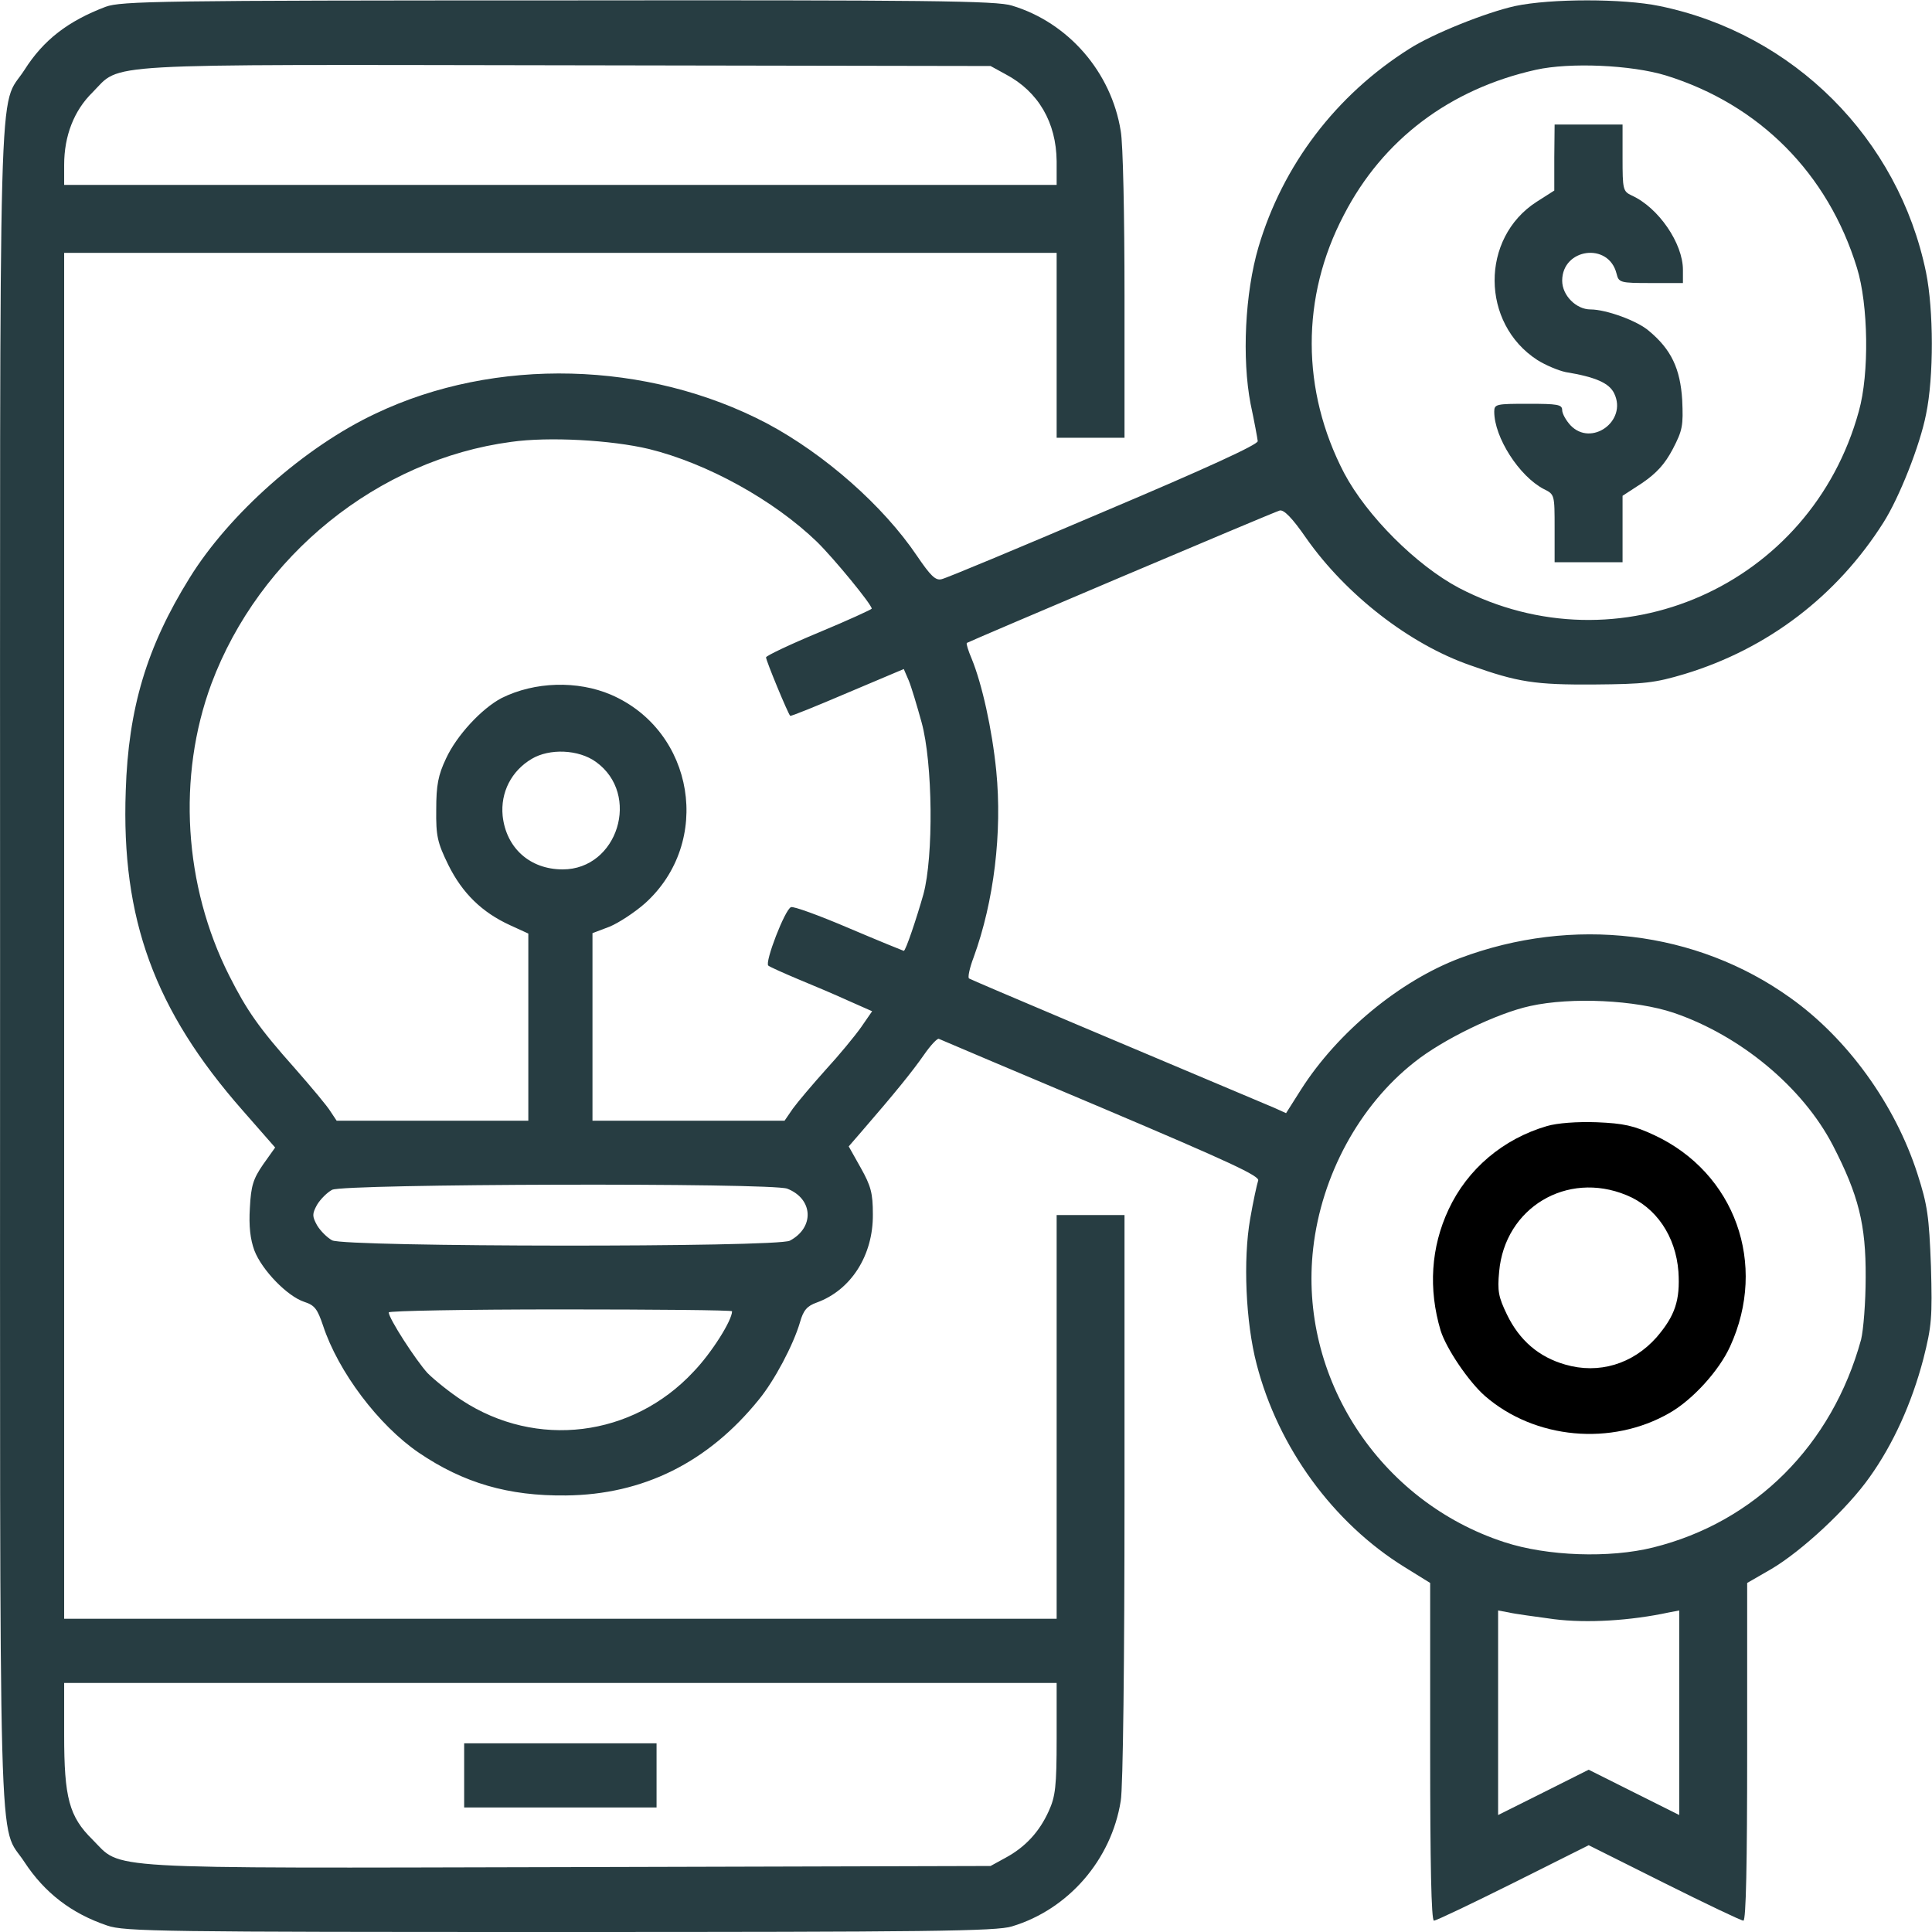 <svg width="24" height="24" viewBox="0 0 24 24" fill="none" xmlns="http://www.w3.org/2000/svg">
<g clip-path="url(#clip0_3246_3675)">
<path d="M1.313 0.084C0.844 0.262 0.54 0.497 0.305 0.867C-0.028 1.387 0.001 0.422 0.001 12C0.001 23.583 -0.028 22.617 0.305 23.133C0.554 23.512 0.887 23.77 1.332 23.92C1.543 23.995 2.049 24 6.957 24C11.508 24 12.385 23.991 12.572 23.93C13.271 23.719 13.805 23.105 13.922 22.373C13.951 22.219 13.969 20.597 13.969 18.595V15.094H13.547H13.126V17.602V20.109H6.962H0.797V11.625V3.141H6.962H13.126V4.289V5.438H13.547H13.969V3.666C13.969 2.695 13.951 1.777 13.922 1.627C13.805 0.895 13.271 0.281 12.572 0.07C12.385 0.009 11.513 0 6.938 0.005C1.997 0.005 1.505 0.014 1.313 0.084ZM12.493 0.923C12.901 1.139 13.121 1.523 13.126 2.002V2.297H6.962H0.797V2.048C0.797 1.688 0.919 1.373 1.149 1.148C1.515 0.778 1.126 0.802 7.032 0.811L12.305 0.82L12.493 0.923ZM13.126 21.595C13.126 22.191 13.111 22.317 13.027 22.5C12.91 22.758 12.736 22.945 12.493 23.077L12.305 23.18L7.06 23.194C1.149 23.208 1.524 23.227 1.149 22.852C0.858 22.566 0.797 22.331 0.797 21.553V20.906H6.962H13.126V21.595Z" fill="#273D42"/>
<path d="M5.766 22.055V22.453H6.961H8.156V22.055V21.656H6.961H5.766V22.055Z" fill="#273D42"/>
<path d="M18.821 0.075C18.46 0.155 17.804 0.417 17.509 0.605C16.595 1.181 15.934 2.053 15.633 3.07C15.465 3.642 15.427 4.453 15.535 5.016C15.582 5.236 15.62 5.442 15.624 5.48C15.629 5.522 14.987 5.817 13.712 6.356C12.657 6.806 11.748 7.186 11.696 7.195C11.621 7.214 11.56 7.153 11.391 6.905C10.974 6.286 10.248 5.644 9.526 5.259C8.044 4.481 6.151 4.43 4.665 5.138C3.788 5.55 2.846 6.384 2.354 7.181C1.824 8.034 1.594 8.798 1.562 9.825C1.505 11.414 1.918 12.548 3.015 13.795L3.418 14.255L3.268 14.466C3.146 14.644 3.118 14.728 3.104 15.005C3.09 15.234 3.109 15.394 3.16 15.534C3.254 15.778 3.568 16.102 3.779 16.172C3.91 16.214 3.943 16.261 4.013 16.467C4.201 17.039 4.702 17.705 5.204 18.047C5.757 18.422 6.315 18.586 7.032 18.577C7.988 18.567 8.794 18.169 9.427 17.386C9.619 17.152 9.854 16.711 9.938 16.425C9.98 16.275 10.027 16.223 10.145 16.181C10.571 16.027 10.848 15.595 10.843 15.084C10.843 14.822 10.819 14.733 10.693 14.508L10.543 14.241L10.698 14.062C11.124 13.57 11.335 13.308 11.476 13.106C11.56 12.984 11.645 12.895 11.663 12.905C11.682 12.914 12.587 13.298 13.679 13.758C15.282 14.438 15.657 14.611 15.629 14.667C15.615 14.709 15.568 14.92 15.53 15.141C15.441 15.647 15.474 16.425 15.61 16.945C15.877 17.981 16.562 18.919 17.448 19.467L17.766 19.664V21.759C17.766 23.142 17.78 23.859 17.813 23.859C17.841 23.859 18.282 23.648 18.798 23.391L19.735 22.922L20.673 23.391C21.188 23.648 21.629 23.859 21.657 23.859C21.69 23.859 21.704 23.142 21.704 21.759V19.664L22.004 19.491C22.379 19.27 22.951 18.741 23.227 18.347C23.518 17.939 23.748 17.433 23.893 16.88C23.996 16.472 24.005 16.369 23.987 15.727C23.963 15.108 23.945 14.972 23.818 14.578C23.541 13.72 22.951 12.9 22.238 12.394C21.071 11.559 19.538 11.377 18.137 11.902C17.391 12.183 16.618 12.82 16.163 13.533L15.976 13.828L15.83 13.762C14.218 13.083 12.062 12.173 12.038 12.155C12.02 12.145 12.043 12.028 12.095 11.892C12.348 11.198 12.451 10.341 12.376 9.577C12.324 9.056 12.198 8.494 12.071 8.184C12.029 8.086 12.001 7.997 12.01 7.987C12.034 7.969 15.802 6.37 15.896 6.342C15.948 6.328 16.051 6.431 16.229 6.689C16.721 7.388 17.509 8.002 18.263 8.264C18.854 8.475 19.07 8.508 19.805 8.503C20.429 8.498 20.555 8.484 20.93 8.372C21.962 8.058 22.82 7.402 23.396 6.492C23.593 6.183 23.851 5.531 23.926 5.147C24.024 4.678 24.02 3.848 23.926 3.384C23.584 1.72 22.28 0.417 20.616 0.075C20.162 -0.019 19.266 -0.019 18.821 0.075ZM20.696 0.938C21.854 1.298 22.707 2.152 23.068 3.328C23.209 3.783 23.223 4.641 23.091 5.109C22.496 7.28 20.101 8.334 18.123 7.303C17.593 7.022 16.979 6.408 16.698 5.878C16.163 4.852 16.159 3.689 16.693 2.672C17.176 1.734 18.01 1.106 19.079 0.867C19.501 0.773 20.265 0.806 20.696 0.938ZM8.063 5.578C8.785 5.756 9.61 6.211 10.149 6.731C10.36 6.938 10.829 7.509 10.829 7.561C10.829 7.57 10.534 7.706 10.173 7.856C9.812 8.006 9.516 8.147 9.516 8.166C9.516 8.208 9.788 8.864 9.816 8.892C9.821 8.902 10.145 8.77 10.529 8.606L11.227 8.311L11.288 8.452C11.321 8.531 11.391 8.766 11.448 8.972C11.588 9.478 11.598 10.641 11.471 11.109C11.387 11.405 11.251 11.812 11.227 11.812C11.223 11.812 10.913 11.686 10.548 11.531C10.177 11.372 9.854 11.255 9.826 11.269C9.751 11.297 9.498 11.953 9.544 11.995C9.568 12.014 9.737 12.089 9.915 12.164C10.098 12.239 10.374 12.356 10.538 12.431L10.834 12.562L10.698 12.759C10.618 12.872 10.421 13.111 10.257 13.289C10.093 13.472 9.91 13.688 9.849 13.772L9.746 13.922H8.551H7.36V12.755V11.592L7.571 11.512C7.684 11.466 7.885 11.334 8.012 11.222C8.855 10.463 8.63 9.08 7.59 8.63C7.173 8.452 6.643 8.466 6.23 8.672C5.982 8.803 5.673 9.136 5.541 9.422C5.443 9.628 5.419 9.755 5.419 10.055C5.415 10.387 5.434 10.467 5.569 10.744C5.743 11.095 5.987 11.334 6.338 11.494L6.563 11.597V12.759V13.922H5.373H4.182L4.107 13.809C4.069 13.744 3.868 13.505 3.662 13.27C3.216 12.769 3.066 12.553 2.846 12.117C2.284 11.002 2.199 9.647 2.626 8.494C3.221 6.905 4.693 5.709 6.352 5.489C6.816 5.423 7.594 5.466 8.063 5.578ZM7.402 9.464C7.965 9.867 7.674 10.8 6.99 10.8C6.582 10.8 6.287 10.533 6.244 10.134C6.216 9.844 6.352 9.577 6.605 9.427C6.826 9.295 7.187 9.309 7.402 9.464ZM20.79 12.581C21.619 12.863 22.393 13.505 22.768 14.227C23.087 14.845 23.18 15.211 23.176 15.867C23.176 16.177 23.148 16.523 23.119 16.641C22.759 17.953 21.802 18.909 20.537 19.223C19.993 19.359 19.22 19.331 18.69 19.158C17.134 18.652 16.13 17.109 16.313 15.506C16.416 14.602 16.885 13.734 17.57 13.195C17.921 12.914 18.596 12.586 19.009 12.497C19.52 12.384 20.316 12.422 20.79 12.581ZM9.779 14.766C10.102 14.892 10.121 15.248 9.812 15.412C9.662 15.497 4.29 15.492 4.126 15.408C4.065 15.375 3.98 15.291 3.938 15.22C3.877 15.108 3.877 15.08 3.938 14.967C3.98 14.897 4.065 14.812 4.126 14.78C4.276 14.705 9.582 14.691 9.779 14.766ZM9.094 16.289C9.094 16.402 8.841 16.805 8.616 17.039C7.857 17.855 6.662 18 5.738 17.395C5.588 17.297 5.396 17.142 5.312 17.058C5.166 16.898 4.829 16.378 4.829 16.303C4.829 16.284 5.79 16.266 6.962 16.266C8.134 16.266 9.094 16.275 9.094 16.289ZM19.304 20.114C19.712 20.166 20.255 20.133 20.733 20.03L20.86 20.006V21.277V22.547L20.298 22.266L19.735 21.984L19.173 22.266L18.61 22.547V21.277V20.006L18.741 20.03C18.812 20.048 19.065 20.081 19.304 20.114Z" fill="#273D42"/>
<path d="M19.308 1.955V2.367L19.087 2.508C18.389 2.958 18.394 4.017 19.097 4.472C19.2 4.537 19.359 4.603 19.448 4.622C19.819 4.683 19.992 4.758 20.053 4.889C20.217 5.231 19.767 5.555 19.509 5.283C19.453 5.222 19.406 5.138 19.406 5.095C19.406 5.025 19.35 5.016 18.984 5.016C18.586 5.016 18.562 5.02 18.562 5.114C18.562 5.433 18.872 5.916 19.177 6.075C19.312 6.141 19.312 6.145 19.312 6.562V6.984H19.734H20.156V6.572V6.159L20.4 6C20.578 5.878 20.681 5.766 20.78 5.578C20.902 5.344 20.911 5.287 20.897 4.969C20.873 4.58 20.761 4.341 20.484 4.111C20.339 3.984 19.95 3.844 19.758 3.844C19.58 3.844 19.406 3.67 19.406 3.487C19.406 3.084 19.983 3.005 20.081 3.398C20.109 3.511 20.123 3.516 20.508 3.516H20.906V3.352C20.906 3.023 20.602 2.578 20.269 2.428C20.161 2.377 20.156 2.353 20.156 1.959V1.547H19.734H19.312L19.308 1.955Z" fill="#273D42"/>
<path d="M19.218 13.988C18.67 14.148 18.229 14.523 17.995 15.024C17.775 15.493 17.742 16.013 17.896 16.529C17.967 16.754 18.243 17.162 18.445 17.34C19.064 17.879 20.02 17.968 20.742 17.551C21.028 17.387 21.356 17.026 21.492 16.726C21.961 15.704 21.553 14.569 20.55 14.101C20.297 13.983 20.17 13.955 19.837 13.941C19.589 13.932 19.345 13.951 19.218 13.988ZM20.203 14.846C20.573 14.996 20.817 15.357 20.85 15.797C20.873 16.154 20.807 16.346 20.578 16.613C20.282 16.946 19.861 17.073 19.443 16.951C19.115 16.857 18.876 16.651 18.721 16.332C18.614 16.111 18.6 16.037 18.623 15.797C18.693 15.005 19.462 14.541 20.203 14.846Z" fill="black"/>
</g>
<defs>
<clipPath id="clip0_3246_3675">
<rect width="24" height="24" fill="white"/>
</clipPath>
</defs>
</svg>
